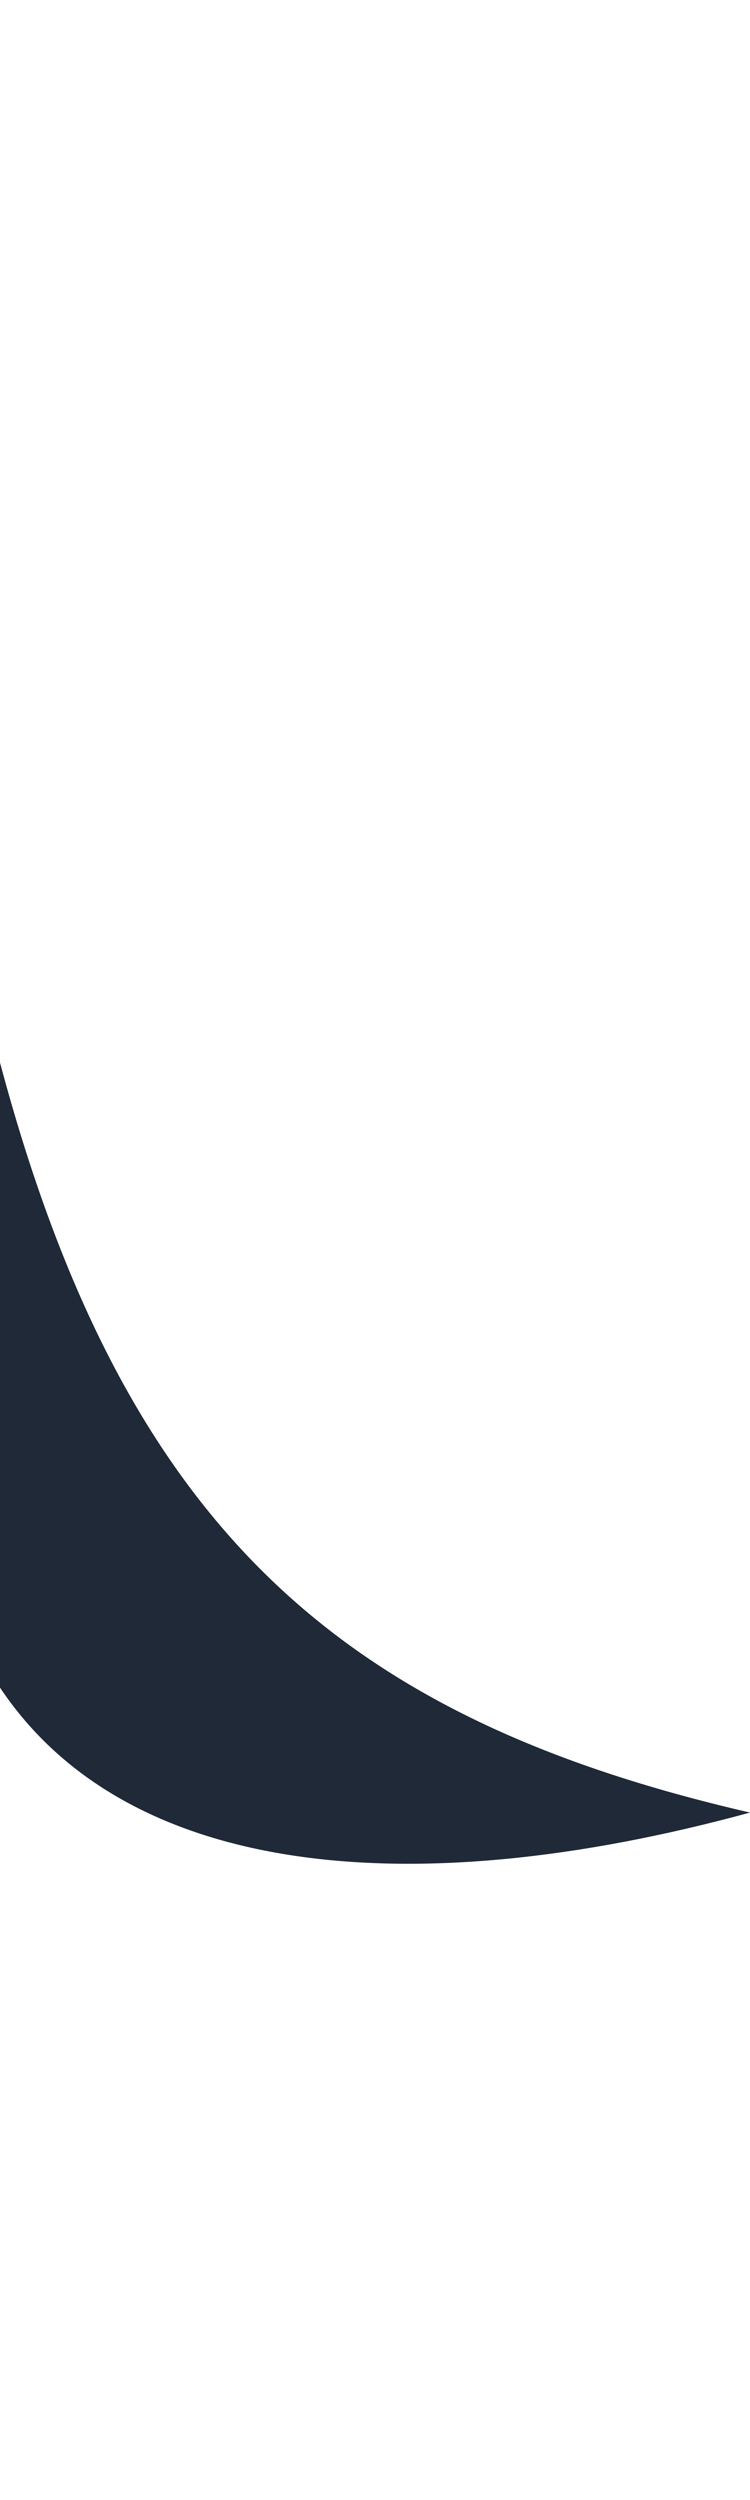 <?xml version="1.0" encoding="UTF-8"?> <svg xmlns="http://www.w3.org/2000/svg" width="12" height="40" viewBox="0 0 12 40" fill="none"> <path d="M0 27V17C2 24.5 5.5 27.5 12 29C6.5 30.5 2 30 0 27Z" fill="#1F2937"></path> </svg> 